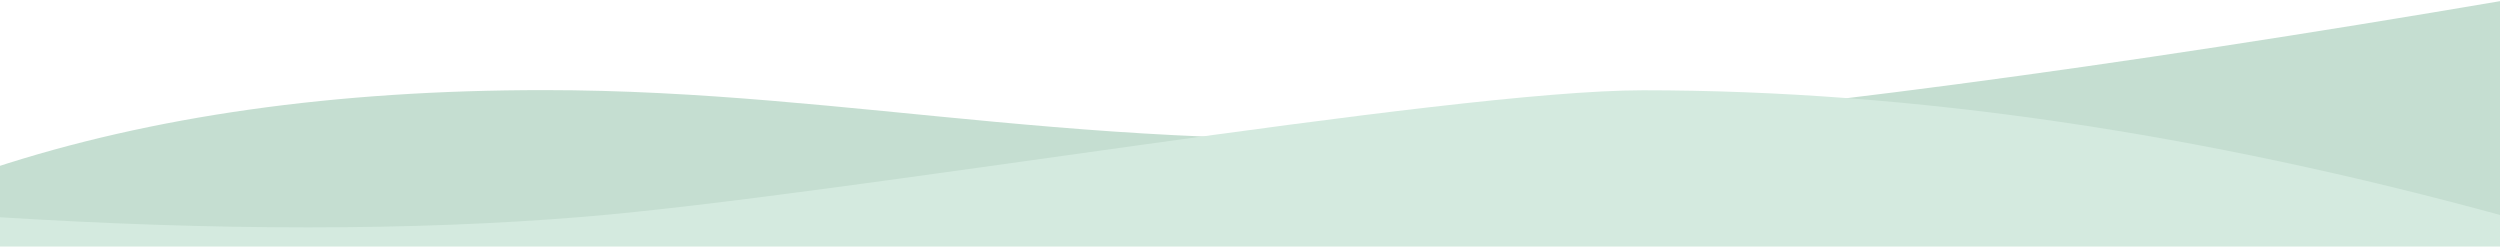 <svg enable-background="new 0 0 1440 142" height="142" preserveAspectRatio="xMidYMin slice" viewBox="0 0 1440 142" width="1440" xmlns="http://www.w3.org/2000/svg"><path d="m-4 139.8h1448v-139.8c-231.2 39.4-422.7 64.7-574.3 76-227.5 16.8-375.8-24.1-556.2-24.1-120.3 0-226.1 14.9-317.5 44.9z" fill="#c5ded1"/><path d="m-4 124.9c128.4 8.1 241.7 8.1 339.9 0 147.3-12.1 497.6-72.9 610.5-72.9 154.6 0 320.5 24.3 497.6 72.9v17.1h-1448z" fill="#d4eadf"/></svg>